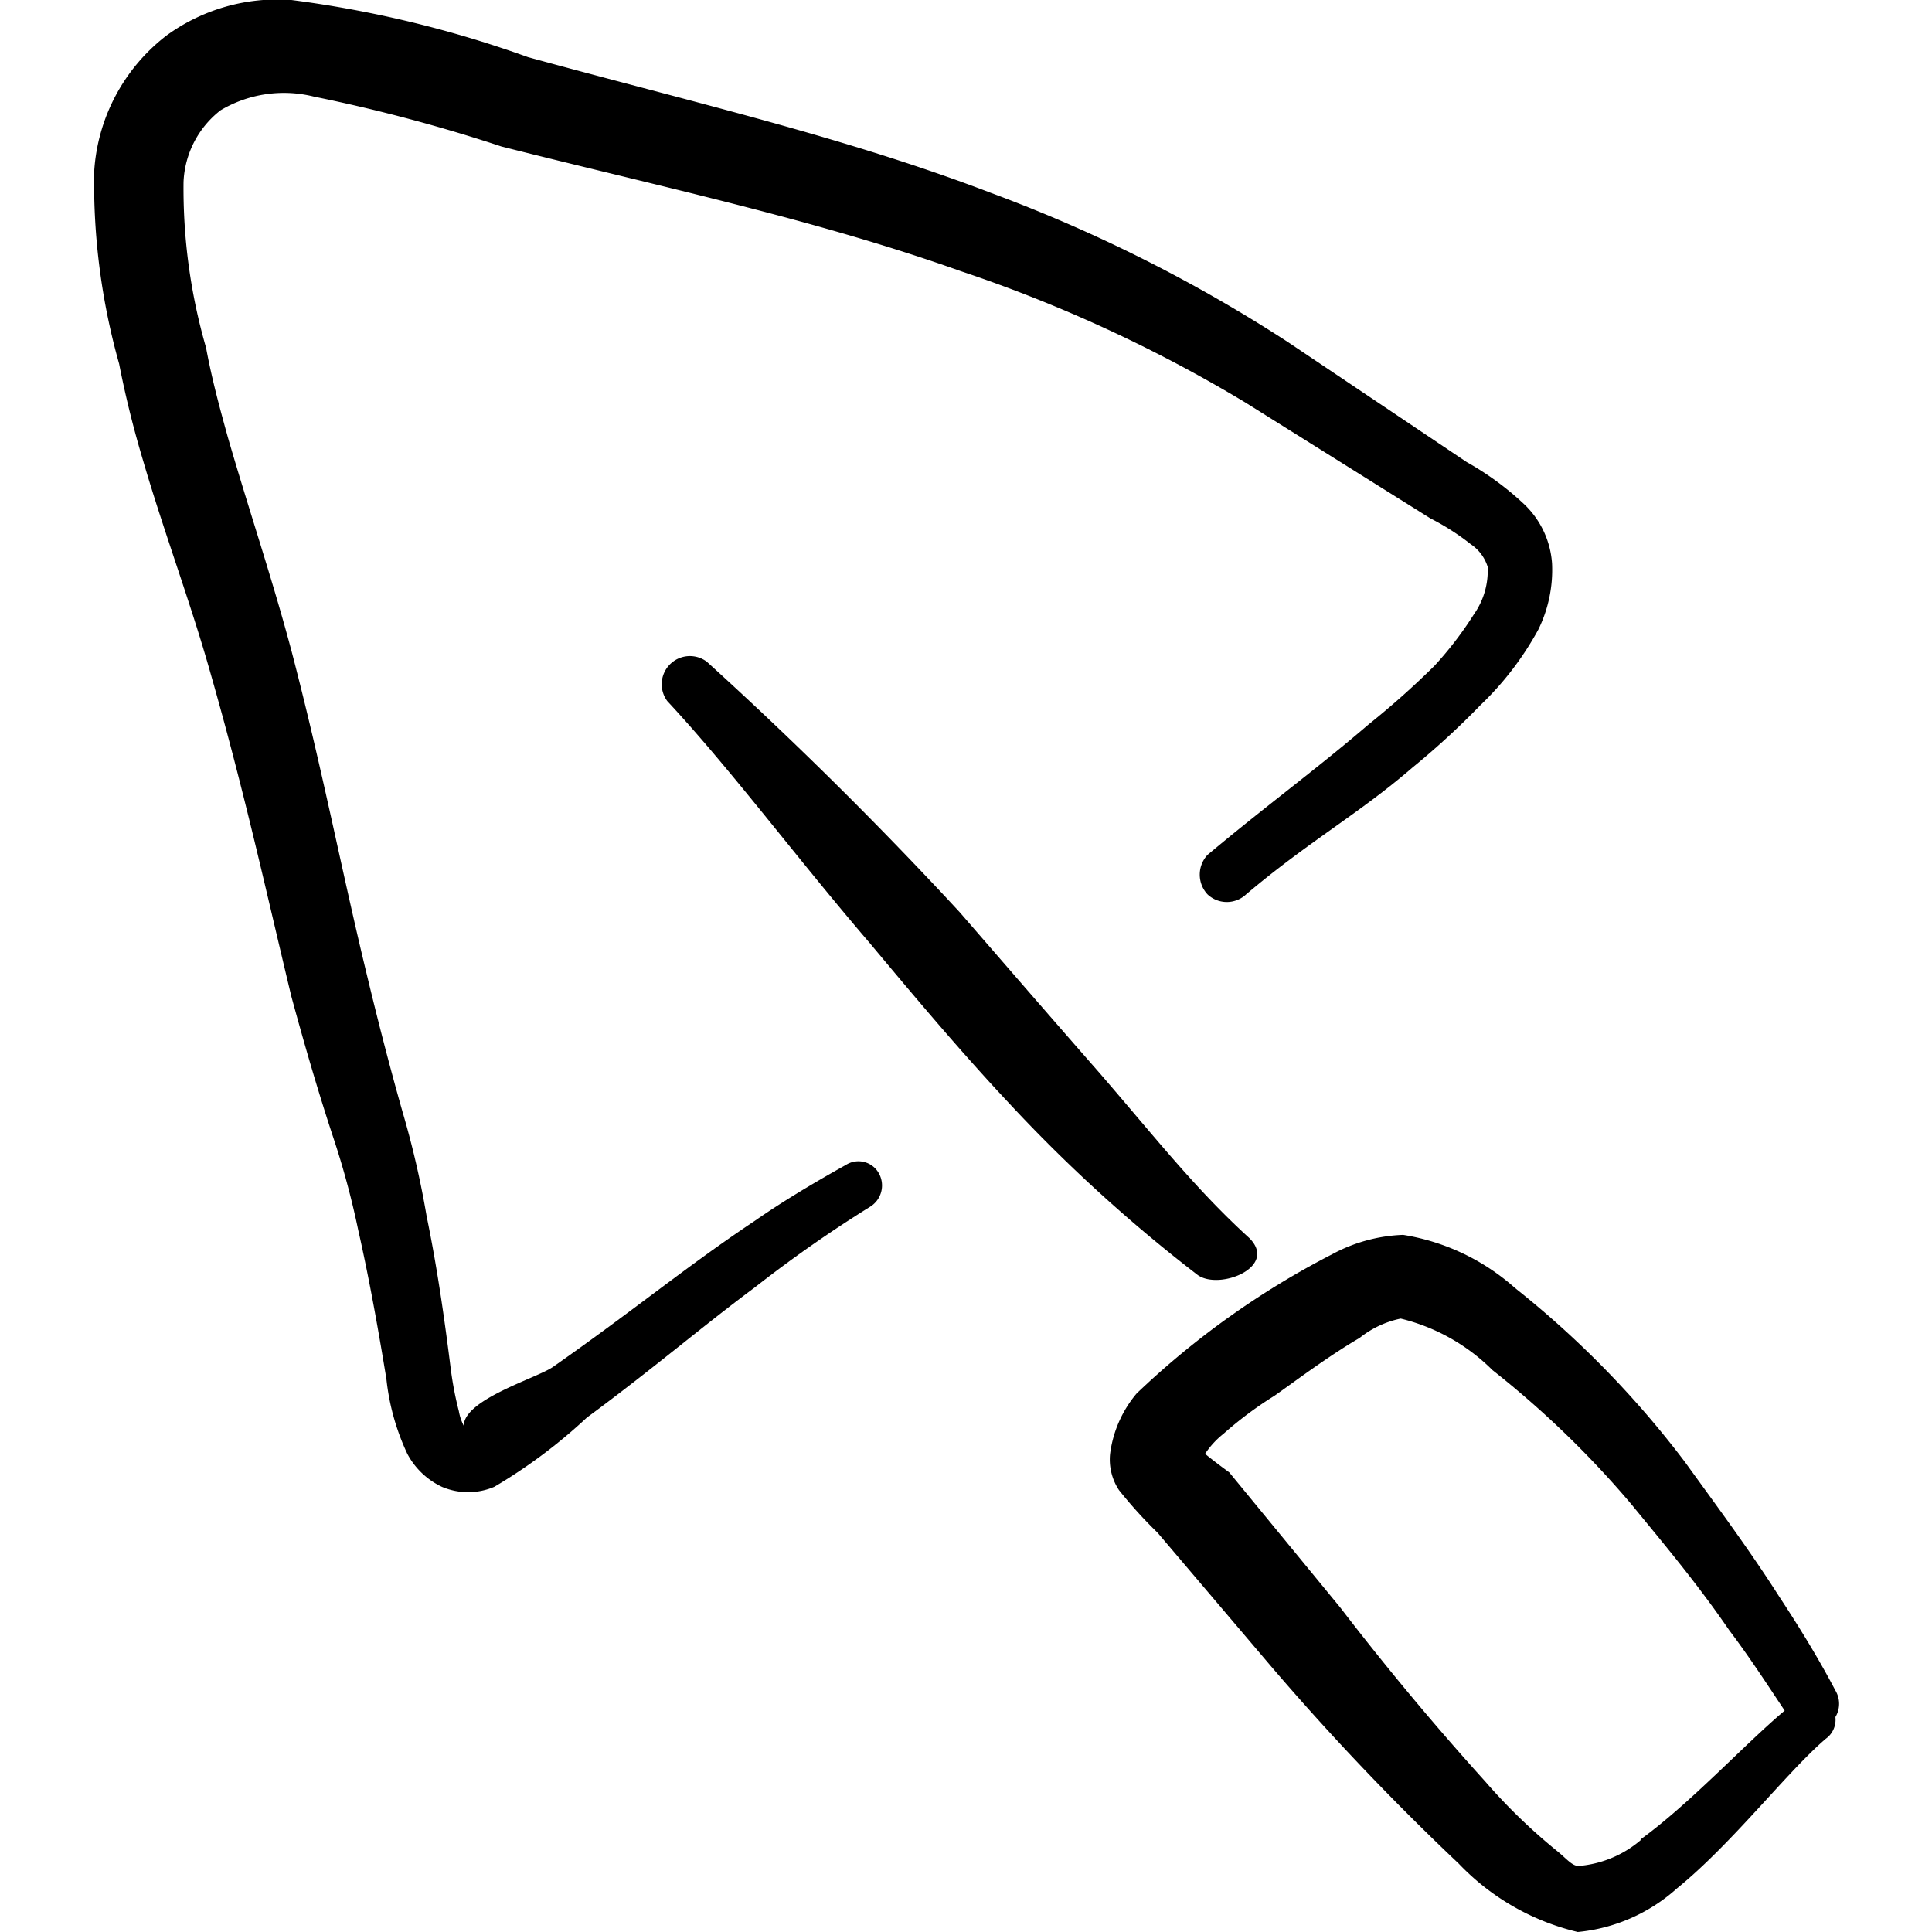 <svg xmlns="http://www.w3.org/2000/svg" viewBox="0 0 512 512" id="Tools-Flattener-Triangle--Streamline-Freehand.svg" height="512" width="512"><desc>Tools Flattener Triangle Streamline Icon: https://streamlinehq.com</desc><g><path d="M486.4 448c-4.48 -8.533 -9.6 -16.853 -14.933 -24.96 -7.893 -12.373 -16.64 -24.107 -24.96 -35.627A256 256 0 0 0 401.493 341.333a58.453 58.453 0 0 0 -29.653 -14.08 42.667 42.667 0 0 0 -18.773 5.12 221.867 221.867 0 0 0 -51.84 36.907 30.933 30.933 0 0 0 -7.04 16 14.72 14.72 0 0 0 2.347 9.6 119.467 119.467 0 0 0 10.24 11.307l30.08 35.413a689.92 689.92 0 0 0 49.707 52.267 64 64 0 0 0 31.573 18.133 45.867 45.867 0 0 0 26.24 -11.52c14.72 -11.947 29.227 -30.933 39.467 -39.68a6.187 6.187 0 0 0 2.56 -5.76 6.827 6.827 0 0 0 0 -7.04Zm-51.627 39.68a29.013 29.013 0 0 1 -16.427 6.827c-1.707 0 -3.2 -1.92 -5.547 -3.84a151.68 151.68 0 0 1 -19.2 -18.56 747.52 747.52 0 0 1 -38.4 -46.08l-29.44 -35.84s-3.84 -2.773 -6.4 -4.907a22.827 22.827 0 0 1 4.907 -5.333 99.413 99.413 0 0 1 13.44 -10.027c4.907 -3.413 13.867 -10.24 22.613 -15.36a25.813 25.813 0 0 1 10.88 -5.12 51.84 51.84 0 0 1 24.32 13.653 254.293 254.293 0 0 1 36.693 35.413c8.747 10.667 17.707 21.333 26.027 33.493 5.333 7.04 10.027 14.293 14.72 21.333 -10.667 8.96 -24.96 24.533 -38.187 34.133Z" fill="#000000" fill-rule="evenodd" stroke-width="1"></path><path d="M291.413 284.373c-12.16 -13.867 -24.533 -28.16 -37.12 -42.667a1077.76 1077.76 0 0 0 -66.987 -66.347 7.467 7.467 0 0 0 -10.453 10.453c17.067 18.347 34.133 41.387 53.547 64 11.947 14.293 24.107 28.8 37.12 42.667a405.333 405.333 0 0 0 49.92 45.44c5.76 4.053 21.333 -2.133 13.653 -9.813 -14.293 -13.013 -24.747 -26.453 -39.68 -43.733Z" fill="#000000" fill-rule="evenodd" stroke-width="1"></path><path d="M403.84 133.547a78.293 78.293 0 0 0 -15.147 -11.093L341.333 90.667a397.867 397.867 0 0 0 -78.507 -39.467c-38.4 -14.72 -78.507 -23.893 -122.88 -36.053A296.96 296.96 0 0 0 77.227 0a49.92 49.92 0 0 0 -33.067 9.387 49.28 49.28 0 0 0 -19.2 36.053 177.067 177.067 0 0 0 6.613 50.987c1.707 8.747 3.84 17.28 6.4 25.813 5.547 18.987 12.587 37.547 17.92 56.533 8.96 31.36 14.507 56.96 21.333 85.333 3.2 11.733 6.613 23.68 10.88 36.693a220.373 220.373 0 0 1 6.827 25.173c2.987 13.227 5.333 26.453 7.467 39.467a62.08 62.08 0 0 0 5.547 19.84 20.053 20.053 0 0 0 9.173 8.747 17.707 17.707 0 0 0 13.867 0 140.587 140.587 0 0 0 24.533 -18.347c17.92 -13.227 30.507 -24.107 44.587 -34.56a342.613 342.613 0 0 1 30.507 -21.333 6.613 6.613 0 0 0 2.347 -8.747 6.187 6.187 0 0 0 -8.747 -2.347c-9.173 5.12 -17.28 10.027 -24.32 14.933 -17.92 11.947 -32 23.68 -53.333 38.613 -4.267 2.987 -23.467 8.533 -23.68 15.573a13.44 13.44 0 0 1 -1.28 -3.84 90.667 90.667 0 0 1 -2.133 -11.093c-1.707 -13.653 -3.627 -27.093 -6.4 -40.533a240.427 240.427 0 0 0 -6.4 -27.733c-3.627 -12.8 -6.613 -24.533 -9.387 -36.053 -6.827 -28.16 -11.733 -54.187 -19.84 -85.333 -5.12 -19.413 -11.52 -38.187 -17.067 -57.387 -2.133 -7.68 -4.267 -15.573 -5.76 -23.68a151.893 151.893 0 0 1 -5.973 -43.947 25.387 25.387 0 0 1 9.813 -18.987A32.853 32.853 0 0 1 83.2 25.6a432.853 432.853 0 0 1 49.707 13.227c43.947 11.093 83.413 19.413 121.813 33.067A380.16 380.16 0 0 1 330.027 106.667l49.067 30.72a64 64 0 0 1 10.667 6.827 11.307 11.307 0 0 1 4.48 5.973 20.053 20.053 0 0 1 -3.627 12.587 94.933 94.933 0 0 1 -10.453 13.653A221.867 221.867 0 0 1 362.667 192c-13.653 11.733 -26.88 21.333 -42.667 34.56a7.68 7.68 0 0 0 0 10.453 7.467 7.467 0 0 0 10.24 0c16.64 -14.08 29.867 -21.333 43.947 -33.493a211.2 211.2 0 0 0 18.133 -16.64 81.92 81.92 0 0 0 15.36 -20.053 35.84 35.84 0 0 0 3.627 -17.493 23.893 23.893 0 0 0 -7.467 -15.787Z" fill="#000000" fill-rule="evenodd" stroke-width="1"></path></g></svg>